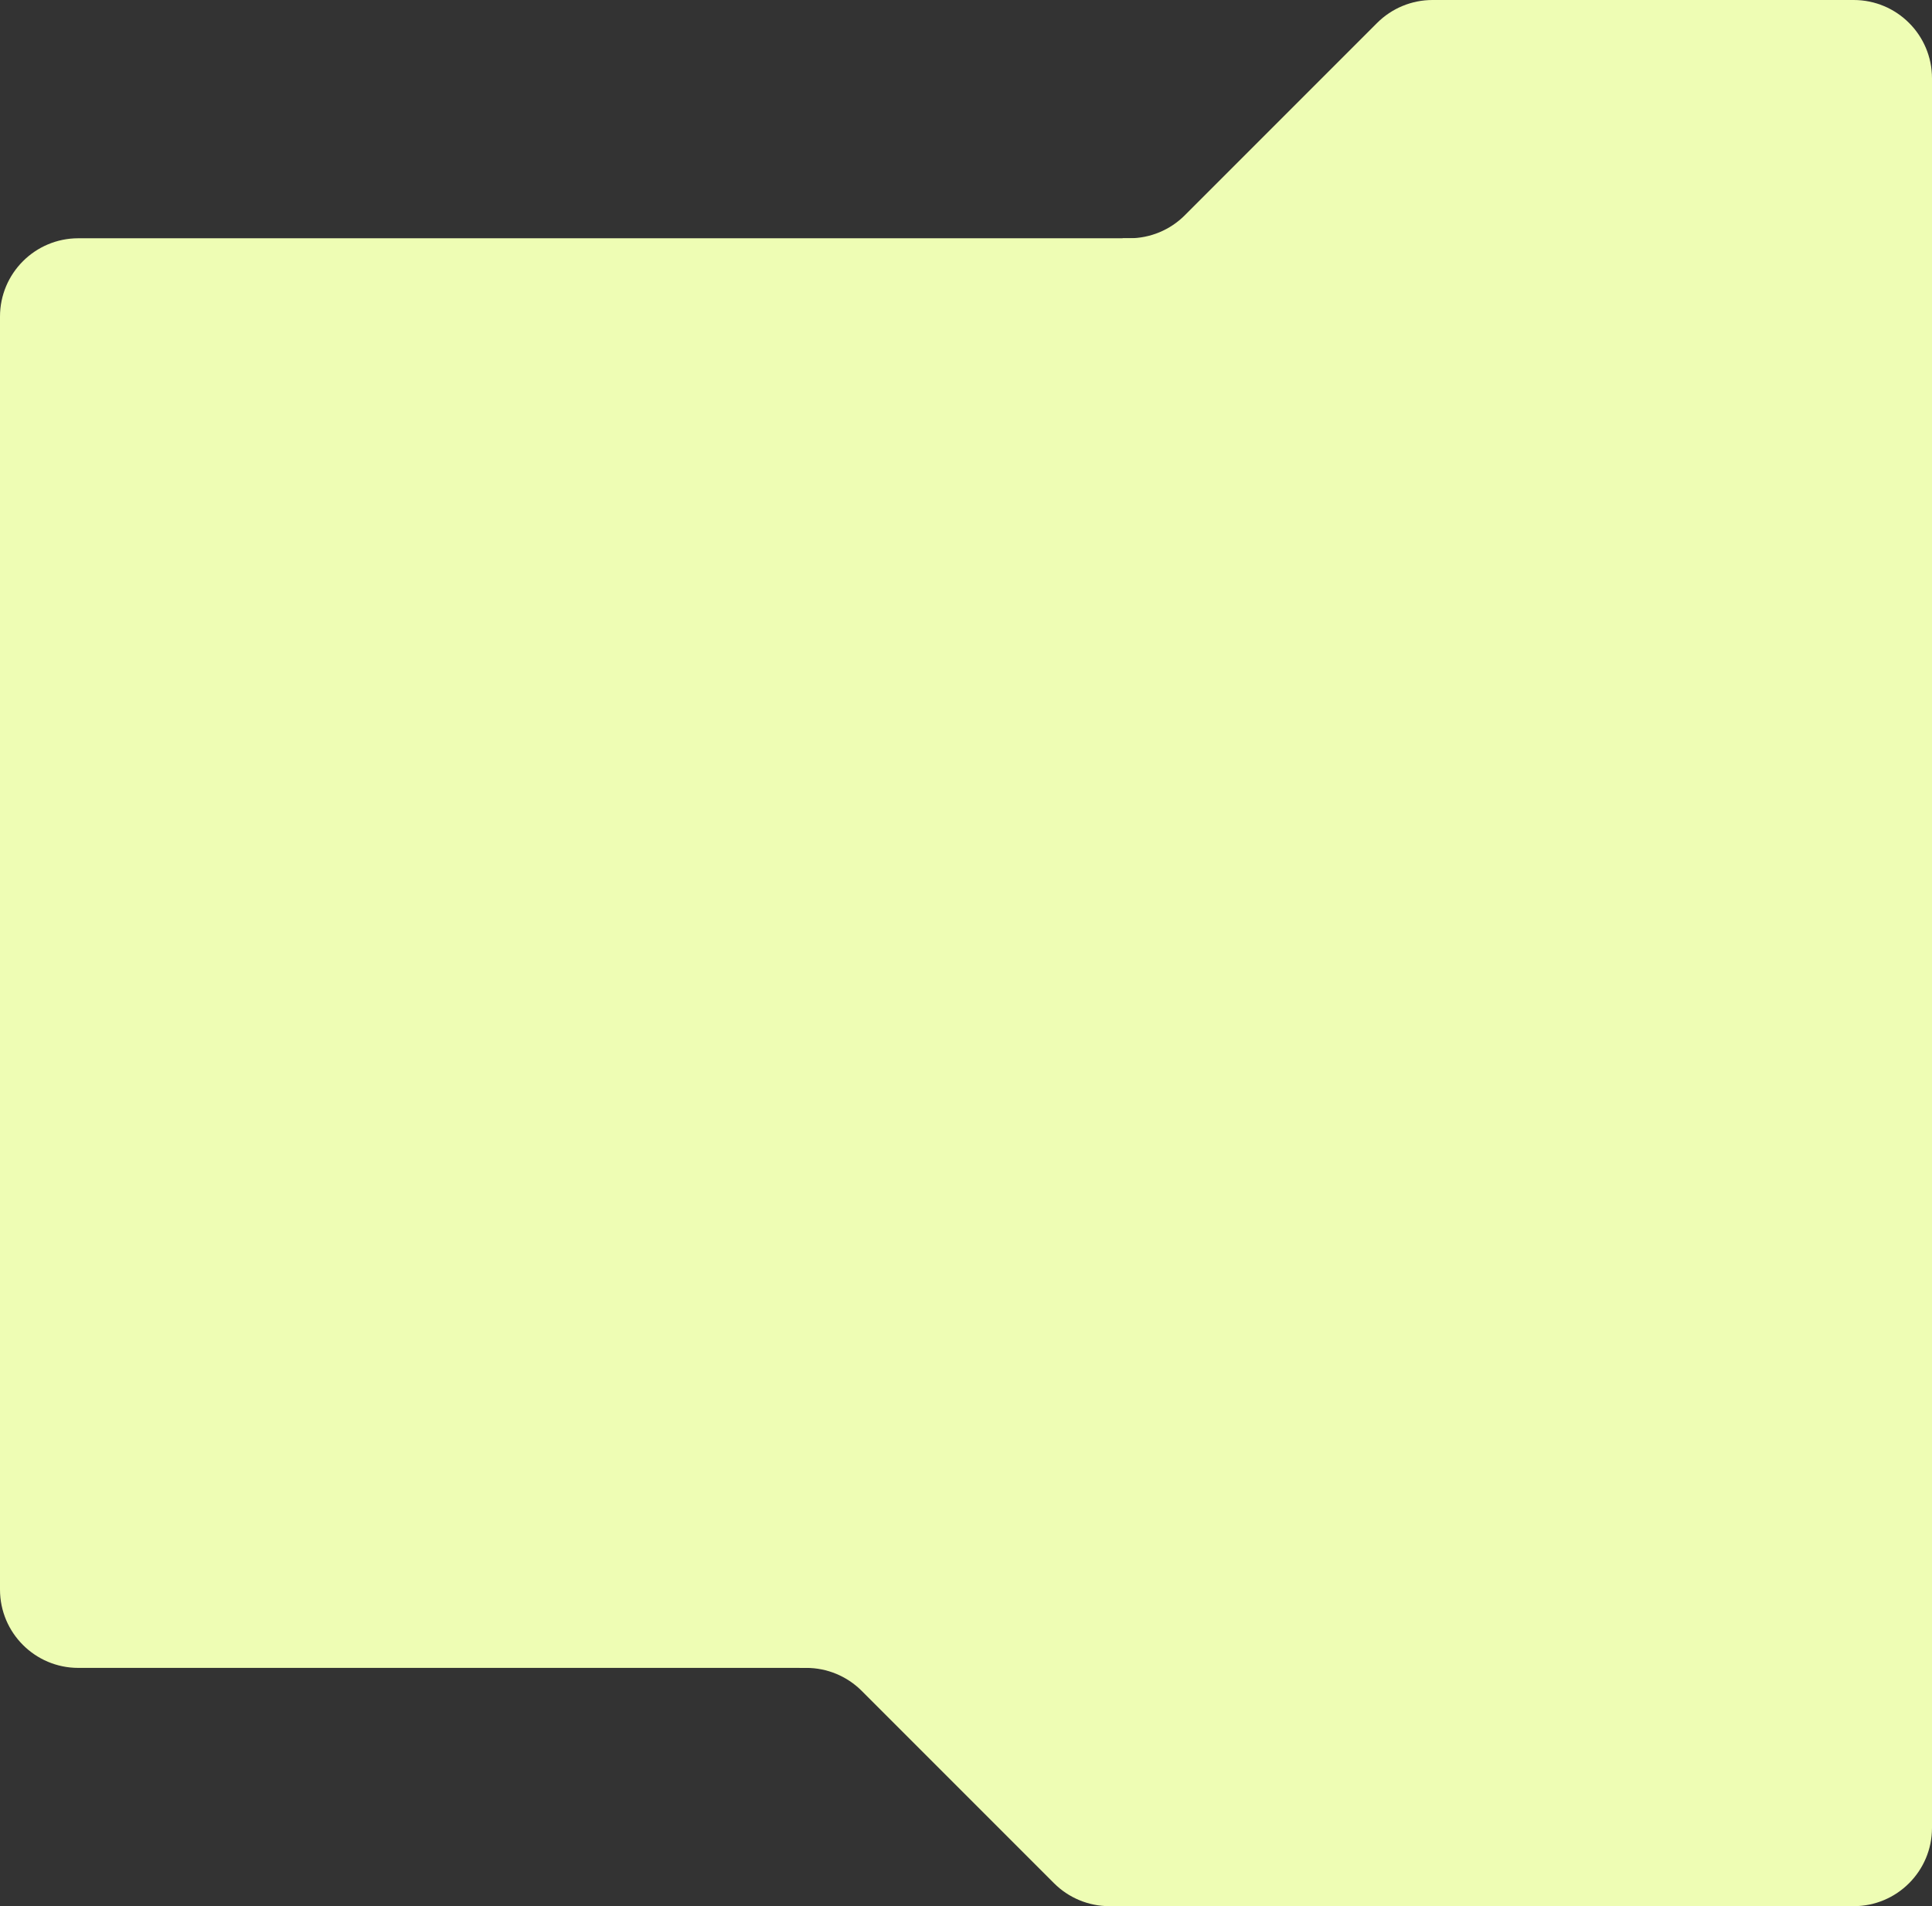 <?xml version="1.0" encoding="UTF-8"?> <svg xmlns="http://www.w3.org/2000/svg" width="592" height="584" viewBox="0 0 592 584" fill="none"><rect x="0" y="0" width="592" height="584" fill="#333333" stroke="none"/><path d="M346 507H592V560C592 573.255 581.255 584 568 584H346V507Z" fill="#EEFDB4"></path><g clip-path="url(#clip0_124_1726)"><path d="M322.97 576.971C327.471 581.471 333.576 584 339.941 584H348V507H245V511H247.059C253.424 511 259.529 513.529 264.03 518.029L322.97 576.971Z" fill="#EEFDB4"></path></g><path d="M0 97C0 83.745 10.745 73 24 73H592V511H24C10.745 511 0 500.255 0 487V97Z" fill="#EEFDB4"></path><path d="M445 0H568C581.255 0 592 10.745 592 24V77H445V0Z" fill="#EEFDB4"></path><g clip-path="url(#clip1_124_1726)"><path d="M421.97 7.029C426.471 2.529 432.576 0 438.941 0H447V77H344V73H346.059C352.424 73 358.529 70.471 363.03 65.971L421.97 7.029Z" fill="#EEFDB4"></path></g><defs><clipPath id="clip0_124_1726"><rect width="103" height="77" fill="white" transform="matrix(-1 0 0 -1 348 584)"></rect></clipPath><clipPath id="clip1_124_1726"><rect width="103" height="77" fill="white" transform="matrix(-1 0 0 -1 447 77)"></rect></clipPath></defs></svg> 